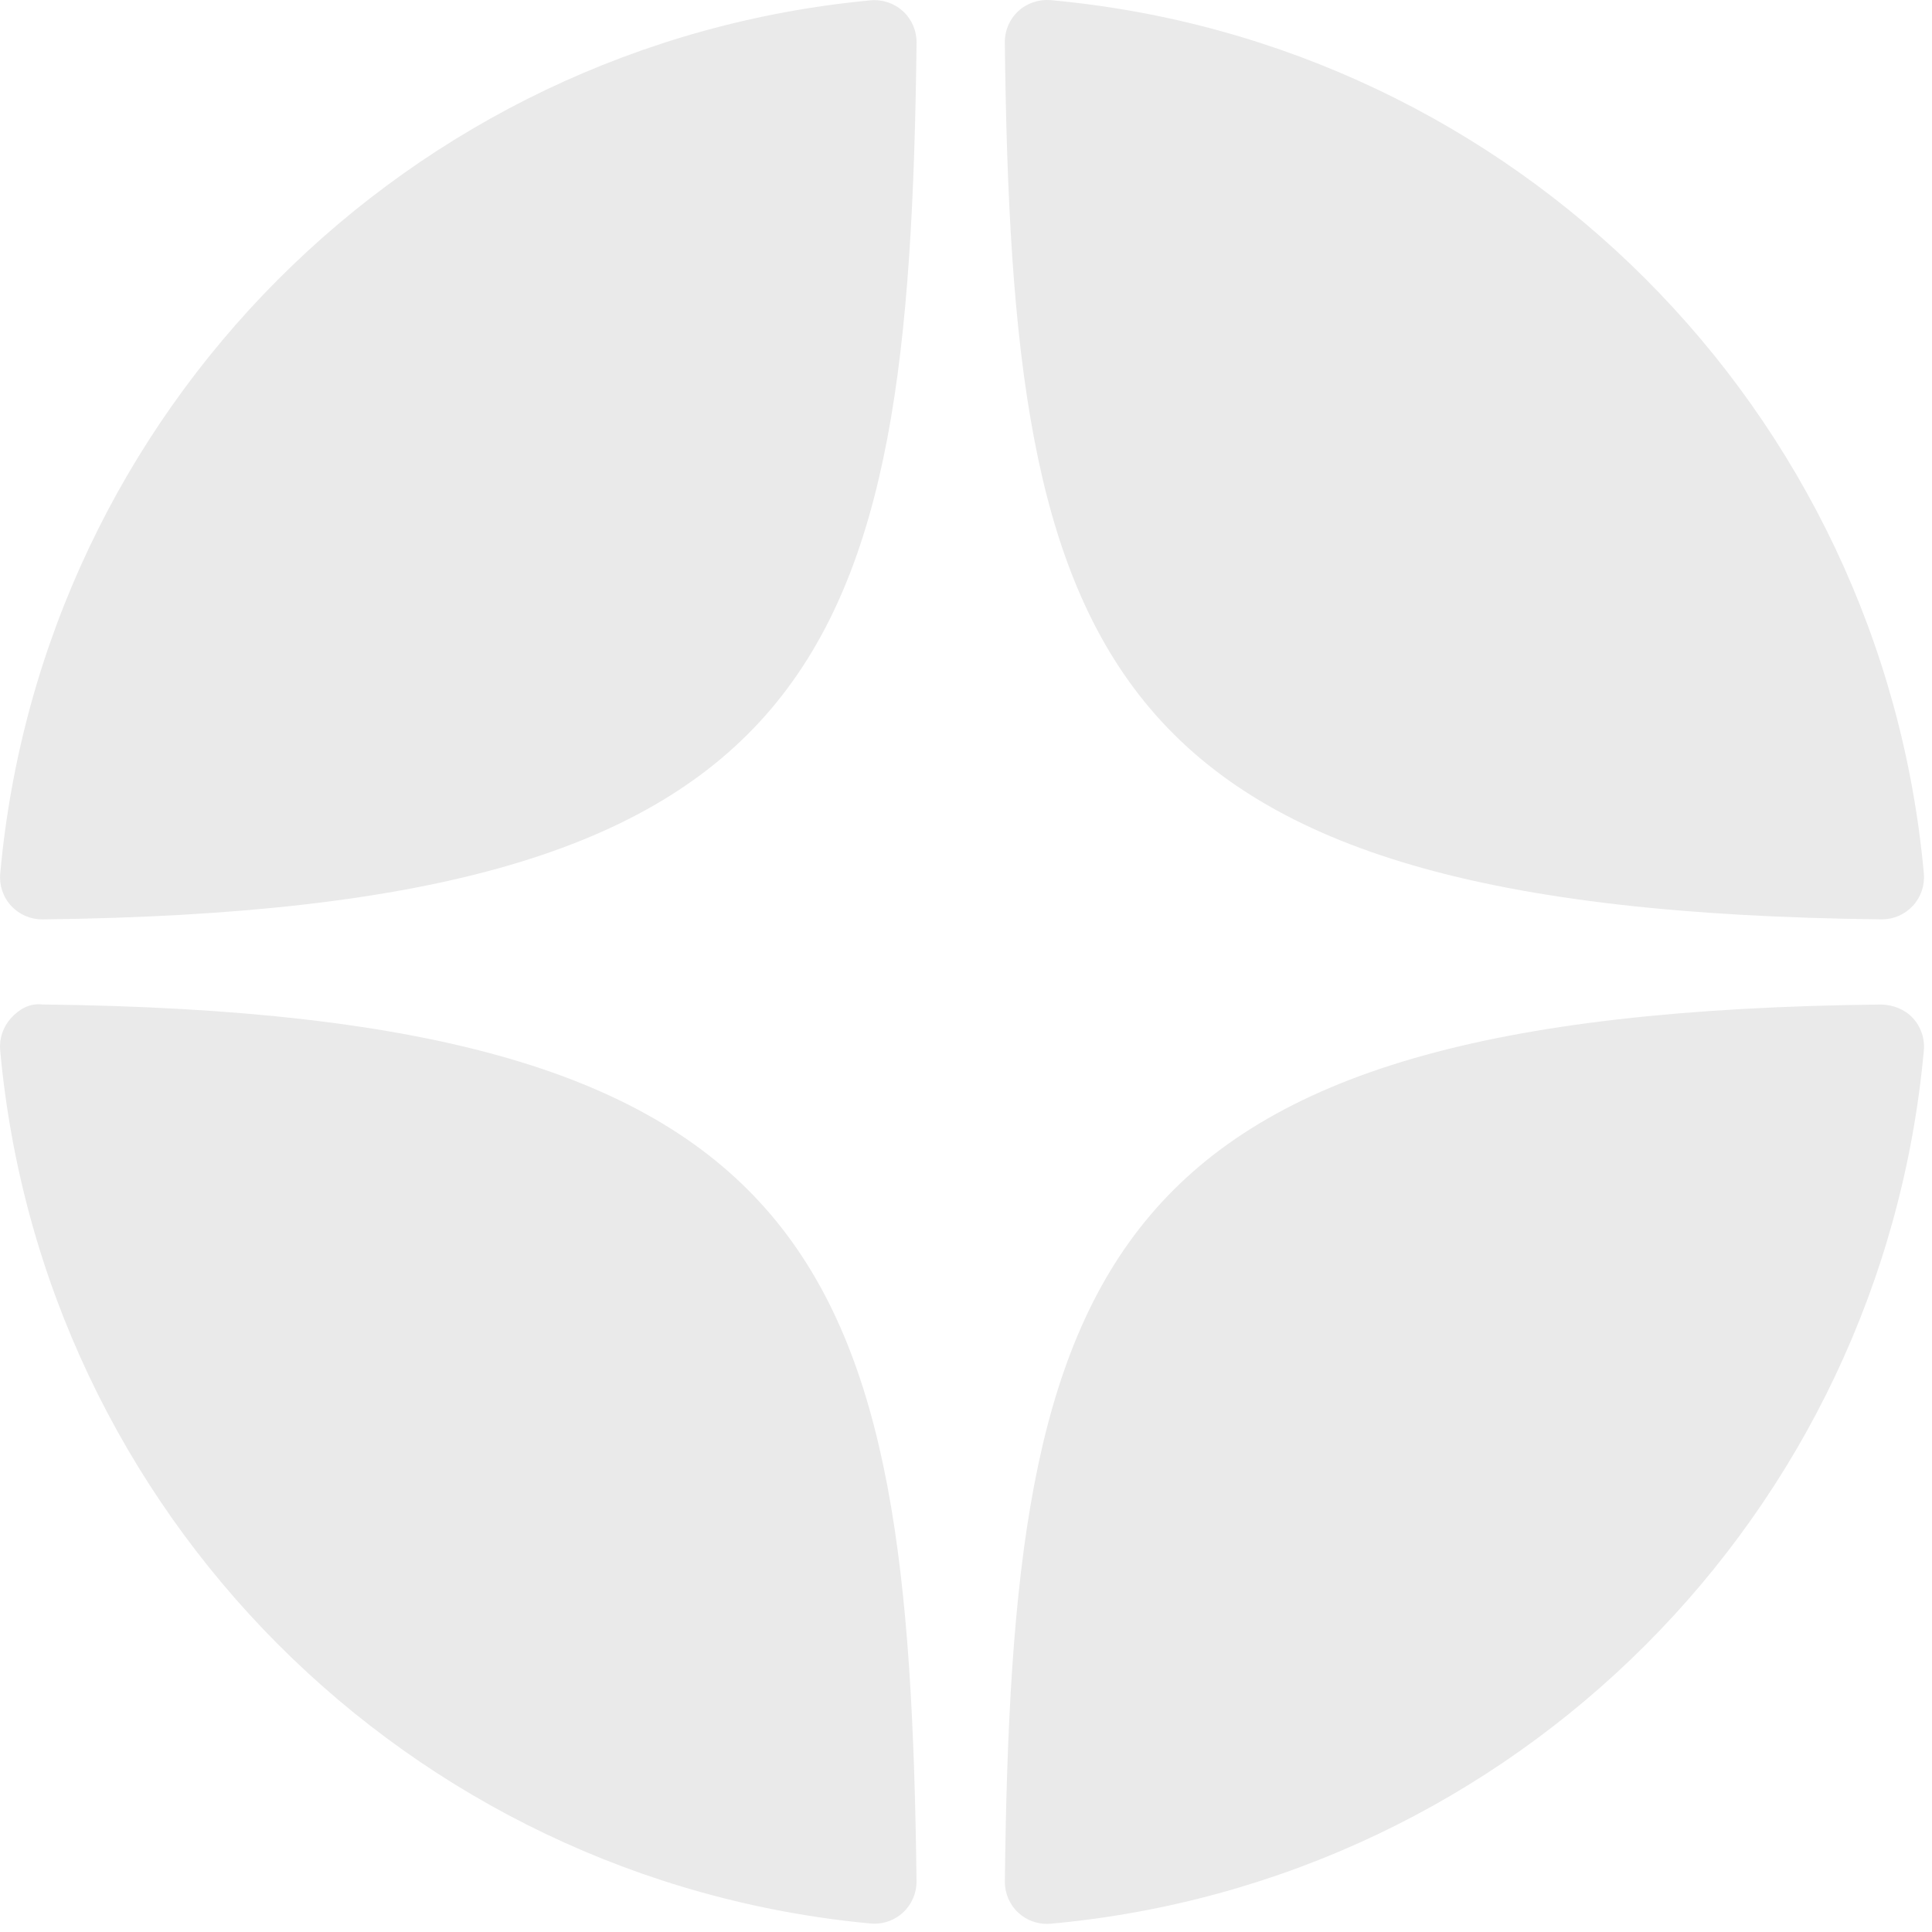 <?xml version="1.0" encoding="UTF-8"?> <svg xmlns="http://www.w3.org/2000/svg" width="46" height="46" viewBox="0 0 46 46" fill="none"> <path d="M44.799 21.889C44.803 21.889 44.806 21.889 44.81 21.889C45.089 21.889 45.355 21.772 45.544 21.567C45.736 21.359 45.831 21.08 45.806 20.798C44.802 9.755 36.059 1.009 25.015 0.003C24.735 -0.019 24.453 0.072 24.245 0.265C24.037 0.457 23.921 0.728 23.924 1.011C24.098 15.687 26.034 21.684 44.799 21.889ZM44.799 23.917C26.034 24.122 24.099 30.119 23.925 44.795C23.922 45.078 24.038 45.349 24.246 45.541C24.432 45.712 24.675 45.807 24.925 45.807C24.955 45.807 24.986 45.806 25.016 45.803C36.06 44.797 44.803 36.052 45.806 25.008C45.831 24.726 45.737 24.447 45.544 24.239C45.351 24.031 45.082 23.928 44.799 23.917ZM20.728 0.008C9.719 1.043 1.004 9.787 0.005 20.8C-0.02 21.082 0.074 21.361 0.267 21.569C0.456 21.774 0.723 21.89 1.001 21.89C1.005 21.89 1.009 21.89 1.013 21.89C19.716 21.675 21.647 15.681 21.823 1.015C21.826 0.732 21.709 0.46 21.501 0.268C21.291 0.076 21.01 -0.018 20.728 0.008ZM1.012 23.916C0.701 23.881 0.457 24.029 0.266 24.237C0.074 24.445 -0.021 24.724 0.004 25.006C1.003 36.019 9.719 44.763 20.728 45.798C20.759 45.801 20.791 45.802 20.822 45.802C21.072 45.802 21.314 45.708 21.5 45.537C21.708 45.345 21.825 45.073 21.822 44.79C21.646 30.125 19.716 24.131 1.012 23.916Z" fill="#EAEAEA"></path> </svg> 